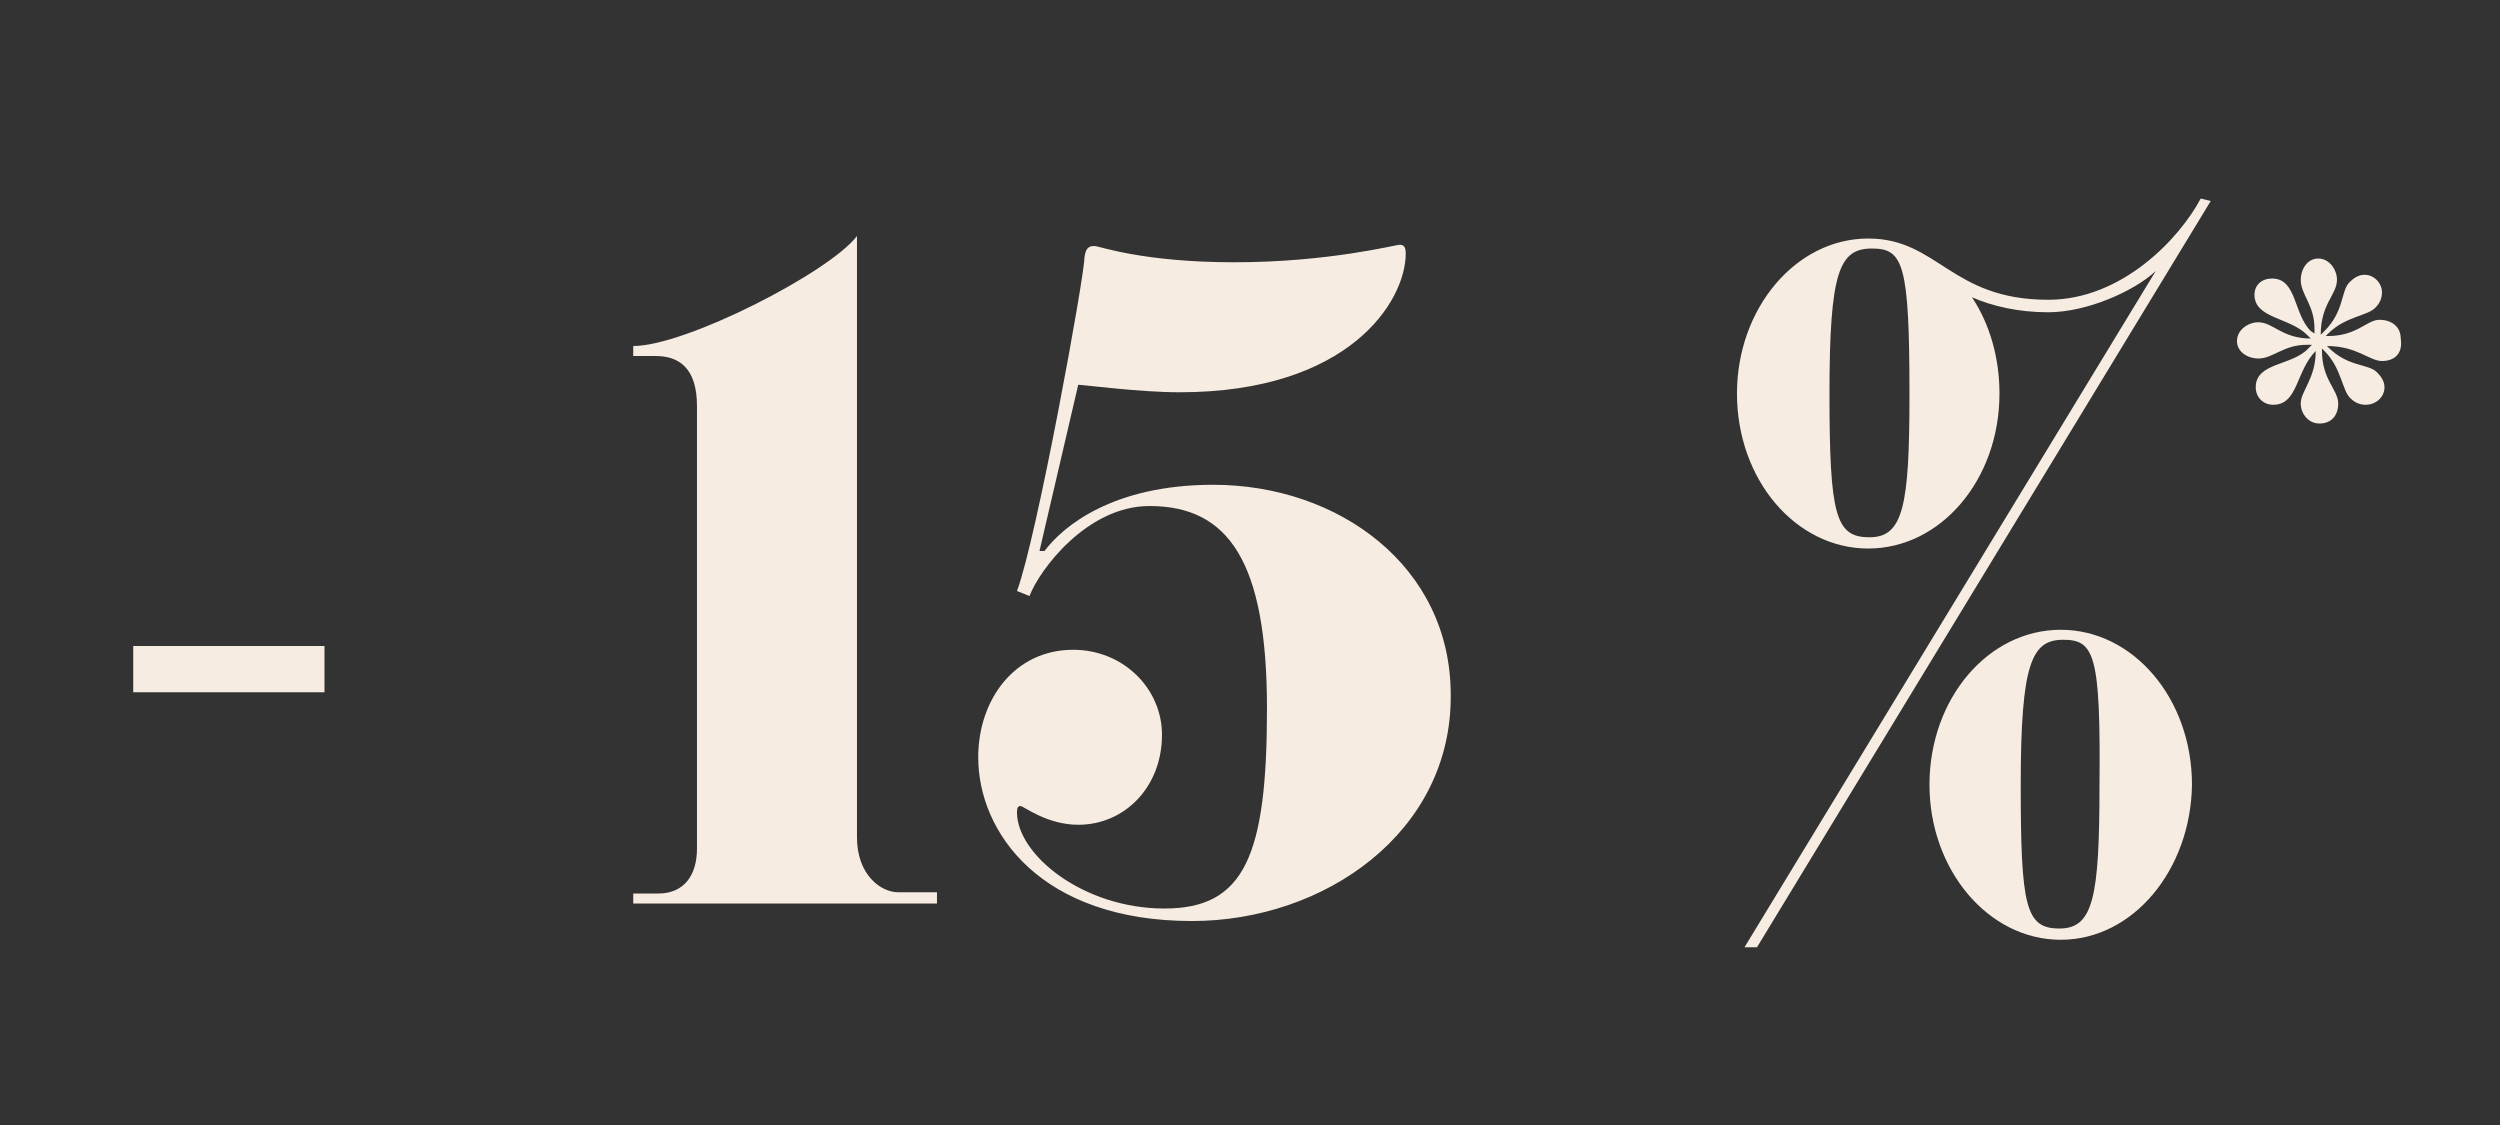 <svg xmlns="http://www.w3.org/2000/svg" viewBox="0 0 200 90"><rect x="0" y="0" width="200" height="90" fill="#333333" stroke="none"/><style>.st0{display:none}.st1{display:inline}.st2{enable-background:new}.st3{fill:#f6ece1}</style><g id="_x2D_20_x25_" class="st0"><g id="Groupe_4394" class="st1"><g class="st2"><path class="st3" d="M174.9 357.7h-15.3V354h15.3v3.7zM236.6 355.9c0 11.1-4 20.6-13.4 20.6-9.7 0-10.7-9.1-17.7-9.1-2.7 0-5.7 2.3-5.7 5.4 0 1.2.1 1.8.3 2h-1c-.4-.5-.7-2.3-.7-5.2 0-8.6 5.5-14 10.1-16.6 2.9-1.6 13.3-5 13.3-18.5 0-8.7-3.7-11.7-8.1-11.7-4.4 0-10.1 4.2-10.1 7.9 0 .6.1 1 .4 1 .4 0 2.2-1.7 4.8-1.7 4.2 0 6.6 3.4 6.6 6.9 0 3.7-2.9 6.8-7.4 6.8-4.7 0-7.5-4-7.5-8.5 0-6.2 5.2-13.7 17-13.7 11.1 0 18.3 5.9 18.3 14 0 12.9-17 14.9-21.3 16.2-9.6 2.8-15.1 9.9-15.1 17.7v.5c0 .3 0 .5.2.5.1-.7 3.5-8.5 15.3-8.5 6.6 0 8.1.9 13.1.9 5.7 0 8.1-3.2 8.1-6.8l.5-.1zM259.9 375.5c-10.9 0-19.8-12-19.8-26.8s8.8-26.8 19.8-26.8c10.9 0 19.8 12.1 19.8 26.9 0 14.7-8.9 26.7-19.8 26.7zm.3-52.8c-5 0-6 6.5-6 26.3 0 21 .5 25.5 5.8 25.5 4.7 0 5.8-4.1 5.8-25.2 0-20 0-26.6-5.6-26.6zM340.2 318.4l-36.3 59.7h-1l32.9-54.1c-1.7 1.6-5.5 3.3-8.6 3.3-2.4 0-4.5-.5-6.1-1.2 1.4 2.1 2.2 4.8 2.2 7.7 0 6.9-4.7 12.4-10.5 12.4s-10.5-5.5-10.5-12.4c0-6.8 4.7-12.4 10.5-12.4 5.6 0 6.6 4.9 14.4 4.9 5.9 0 10.5-4.9 12.2-8.1l.8.2zm-27.1 3.8c-2.6 0-3.4 1.8-3.4 11.6 0 9.8.5 11.5 3.2 11.5s3.2-2.5 3.2-11.4c0-10.5-.6-11.7-3-11.7zm15 55.3c-5.8 0-10.5-5.6-10.5-12.4 0-6.9 4.7-12.4 10.5-12.4s10.5 5.5 10.5 12.4c0 6.8-4.7 12.4-10.5 12.4zm.3-24c-2.5 0-3.4 1.8-3.4 11.6 0 9.8.4 11.5 3.1 11.5s3.2-2.5 3.2-11.4c.1-10.5-.4-11.7-2.9-11.7z" transform="translate(-156.142 -302.318)"/></g><g class="st2"><path class="st3" d="M353.9 331.2c-1 0-2-1.2-4.4-1.2l.1.1c1.6 1.6 3.2 1.3 3.9 2 .3.3.6.7.6 1.2 0 .8-.7 1.4-1.5 1.4-.5 0-.9-.2-1.2-.5-.7-.6-.7-2.4-2.1-3.8l-.2-.2v.2c0 2.3 1.3 3.1 1.3 4.2 0 .9-.5 1.6-1.5 1.6-.9 0-1.5-.8-1.5-1.6 0-1 1.2-2 1.2-4.2-1.6 1.6-1.4 4.3-3.4 4.3-.8 0-1.4-.6-1.4-1.4 0-2 2.9-1.7 4.2-3.1l.3-.3h-.4c-1.9 0-2.7 1.1-3.9 1.1-.8 0-1.7-.5-1.7-1.4s.9-1.5 1.7-1.5c1.2 0 1.9 1.3 4.2 1.3l-.3-.3c-1.4-1.4-4.2-1.3-4.2-3.2 0-.8.6-1.3 1.4-1.3 2 0 1.7 2.8 3.1 4.2l.3.2v-.4c0-1.9-1.1-2.7-1.1-3.9 0-.8.5-1.7 1.4-1.7s1.5.9 1.5 1.7c0 1.2-1.3 1.9-1.3 4.4l.3-.3c1.6-1.6 1.3-3.2 2-3.9.3-.3.7-.6 1.2-.6.8 0 1.4.7 1.4 1.4 0 .5-.2.9-.5 1.2-.6.7-2.4.7-3.8 2.1l-.2.2h.2c2.3 0 3.1-1.3 4.1-1.3.9 0 1.7.5 1.7 1.5.2 1.3-.6 1.8-1.5 1.8z" transform="translate(-156.142 -302.318)"/></g></g></g><g id="_x2D_15_x25__00000029007164673663614030000015303311463238326912_"><g id="Groupe_4269"><g class="st2"><path class="st3" d="M189.1 357.7h-15.3V354h15.3v3.7zM238.1 374.6h-24.3v-.8h2c2.1 0 3.1-1.5 3.1-3.6v-35.4c0-3.1-1.5-4-3.3-4h-1.8v-.8c4.2 0 15.7-5.9 17.9-8.8v48.1c0 3 1.9 4.4 3.3 4.4h3.1v.9zM258.5 376c-12.1 0-17.1-7.1-17.1-13.1 0-4.6 2.9-8.6 7.6-8.6 4 0 7.1 3.1 7.1 6.8 0 4.2-3 7.2-6.7 7.2-2.5 0-4.4-1.5-4.6-1.5-.2 0-.3.1-.3.5 0 3.4 5.3 7.7 11.8 7.7 6.4 0 8.2-4.2 8.2-16s-3.1-16.2-9.4-16.2c-5 0-8.8 5.1-9.6 7.2l-1-.4c1.6-4.3 5.4-25.2 5.4-26.7.1-.8.4-.9.8-.9s3.8 1.3 11.2 1.3c7.5 0 12.9-1.4 13.2-1.4.3 0 .5.1.5.7 0 3.8-4.5 11.1-18.1 11.1-3.2 0-7.7-.6-8.1-.6l-3.1 13.3h.4c1.5-2 5.5-5.3 13.5-5.3 10 0 19 6.5 19 16.8.1 11-10.1 18.1-20.7 18.1zM340 318.4l-36.3 59.7h-1l32.9-54.1c-1.7 1.6-5.5 3.3-8.6 3.3-2.4 0-4.5-.5-6.1-1.2 1.4 2.1 2.2 4.8 2.2 7.7 0 6.9-4.7 12.4-10.5 12.4s-10.5-5.5-10.5-12.4c0-6.8 4.7-12.4 10.5-12.4 5.6 0 6.6 4.9 14.4 4.9 5.9 0 10.5-4.9 12.2-8.1l.8.2zm-27.1 3.8c-2.6 0-3.4 1.8-3.4 11.6 0 9.8.5 11.5 3.2 11.5s3.2-2.5 3.2-11.4c0-10.5-.5-11.7-3-11.7zm15.1 55.3c-5.8 0-10.5-5.6-10.5-12.4 0-6.9 4.7-12.4 10.5-12.4s10.5 5.5 10.5 12.4c-.1 6.8-4.7 12.4-10.5 12.4zm.2-24c-2.5 0-3.4 1.8-3.4 11.6 0 9.8.4 11.5 3.1 11.5s3.2-2.5 3.2-11.4c.1-10.5-.4-11.7-2.9-11.7z" transform="translate(-163.142 -302.318)"/></g><g class="st2"><path class="st3" d="M353.7 331.2c-1 0-2-1.2-4.4-1.2l.1.1c1.6 1.6 3.2 1.3 3.9 2 .3.3.6.7.6 1.2 0 .8-.7 1.4-1.5 1.4-.5 0-.9-.2-1.2-.5-.7-.6-.7-2.4-2.1-3.8l-.2-.2v.2c0 2.3 1.3 3.1 1.3 4.2 0 .9-.5 1.6-1.5 1.6-.9 0-1.5-.8-1.5-1.6 0-1 1.2-2 1.2-4.2-1.6 1.6-1.4 4.3-3.4 4.3-.8 0-1.4-.6-1.4-1.4 0-2 2.9-1.7 4.2-3.1l.3-.3h-.4c-1.9 0-2.7 1.1-3.9 1.1-.8 0-1.7-.5-1.7-1.4s.9-1.5 1.7-1.5c1.2 0 1.9 1.3 4.2 1.3l-.3-.3c-1.4-1.4-4.2-1.3-4.2-3.2 0-.8.6-1.3 1.4-1.3 2 0 1.7 2.8 3.1 4.2l.3.2v-.4c0-1.9-1.1-2.7-1.1-3.9 0-.8.5-1.7 1.4-1.7.9 0 1.5.9 1.5 1.7 0 1.2-1.3 1.9-1.3 4.4l.3-.3c1.6-1.6 1.3-3.2 2-3.9.3-.3.7-.6 1.2-.6.8 0 1.4.7 1.4 1.4 0 .5-.2.9-.5 1.2-.6.7-2.4.7-3.8 2.1l-.2.2h.2c2.3 0 3.1-1.3 4.1-1.3.9 0 1.7.5 1.7 1.5.2 1.3-.6 1.8-1.5 1.8z" transform="translate(-163.142 -302.318)"/></g></g></g></svg>